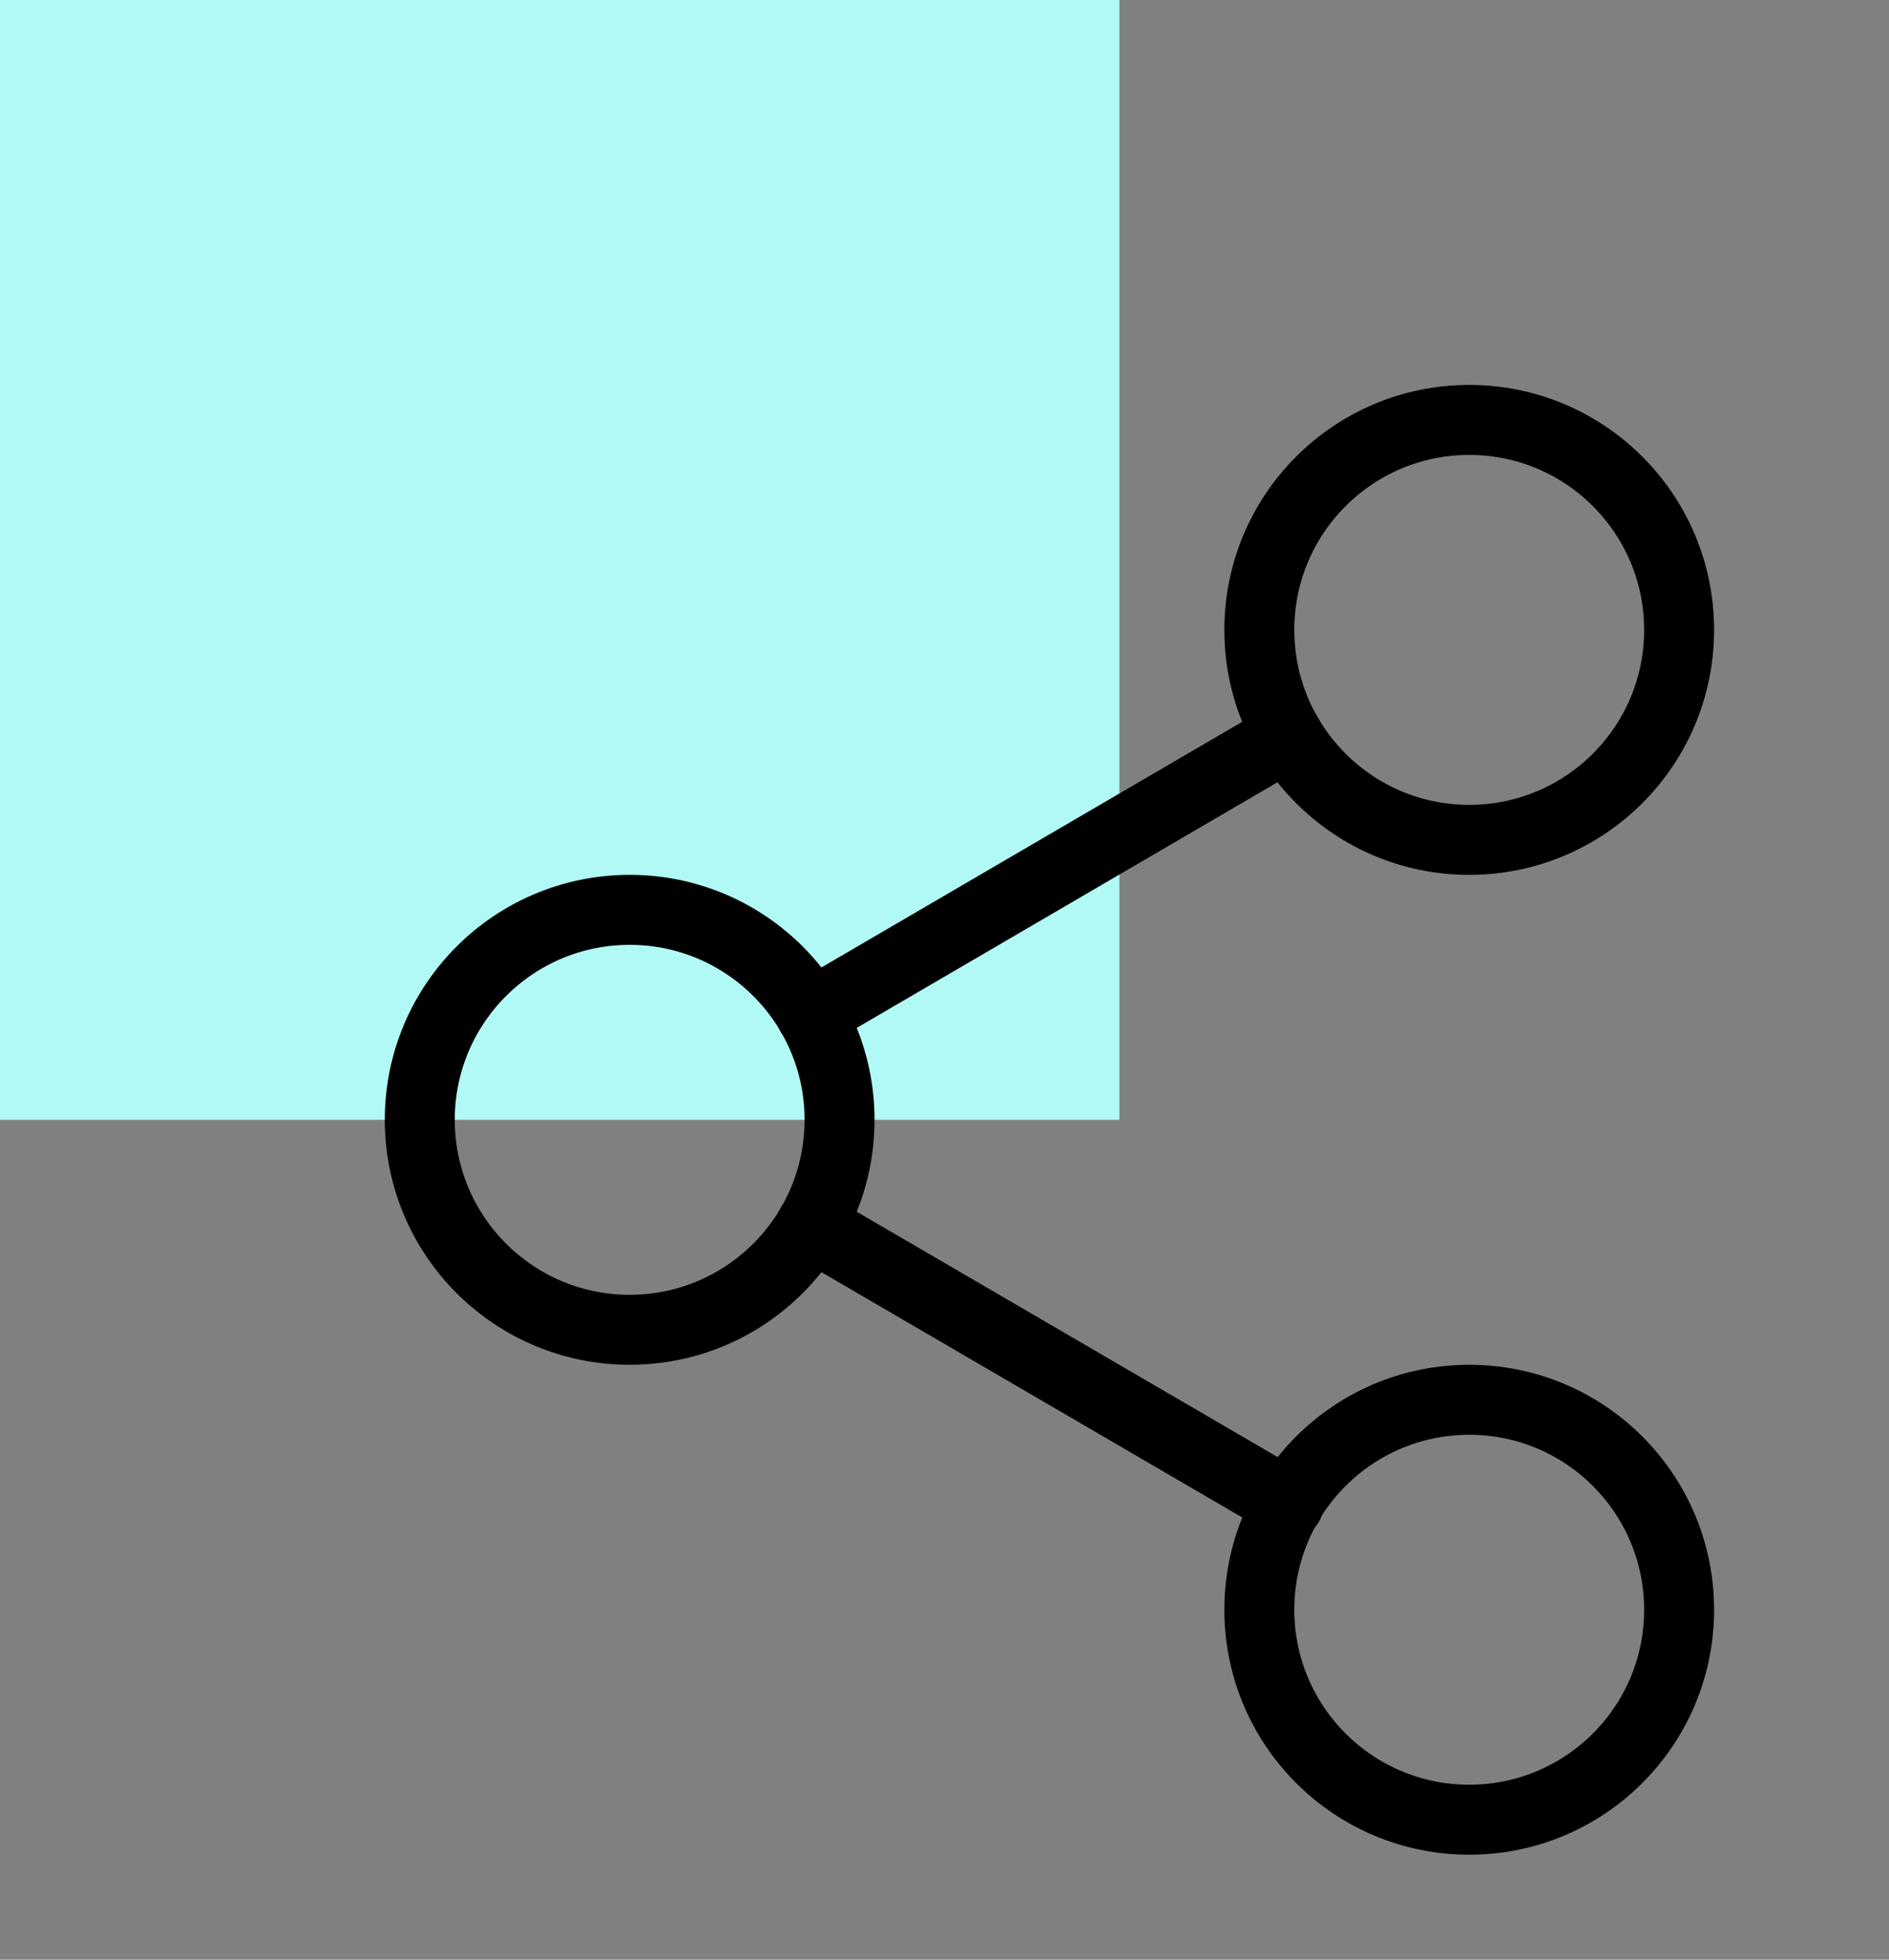 <svg width="54" height="56" viewBox="0 0 54 56" fill="none" xmlns="http://www.w3.org/2000/svg">
<rect x="0" y="0" width="54" height="56" fill="#808080" stroke="none"/>
<rect width="32" height="32" fill="#B1F9F5"/>
<path d="M42 24C45.314 24 48 21.314 48 18C48 14.686 45.314 12 42 12C38.686 12 36 14.686 36 18C36 21.314 38.686 24 42 24Z" stroke="black" stroke-width="2" stroke-linecap="round" stroke-linejoin="round"/>
<path d="M18 38C21.314 38 24 35.314 24 32C24 28.686 21.314 26 18 26C14.686 26 12 28.686 12 32C12 35.314 14.686 38 18 38Z" stroke="black" stroke-width="2" stroke-linecap="round" stroke-linejoin="round"/>
<path d="M42 52C45.314 52 48 49.314 48 46C48 42.686 45.314 40 42 40C38.686 40 36 42.686 36 46C36 49.314 38.686 52 42 52Z" stroke="black" stroke-width="2" stroke-linecap="round" stroke-linejoin="round"/>
<path d="M23.18 35.02L36.84 42.98" stroke="black" stroke-width="2" stroke-linecap="round" stroke-linejoin="round"/>
<path d="M36.82 21.02L23.18 28.98" stroke="black" stroke-width="2" stroke-linecap="round" stroke-linejoin="round"/>
</svg>
